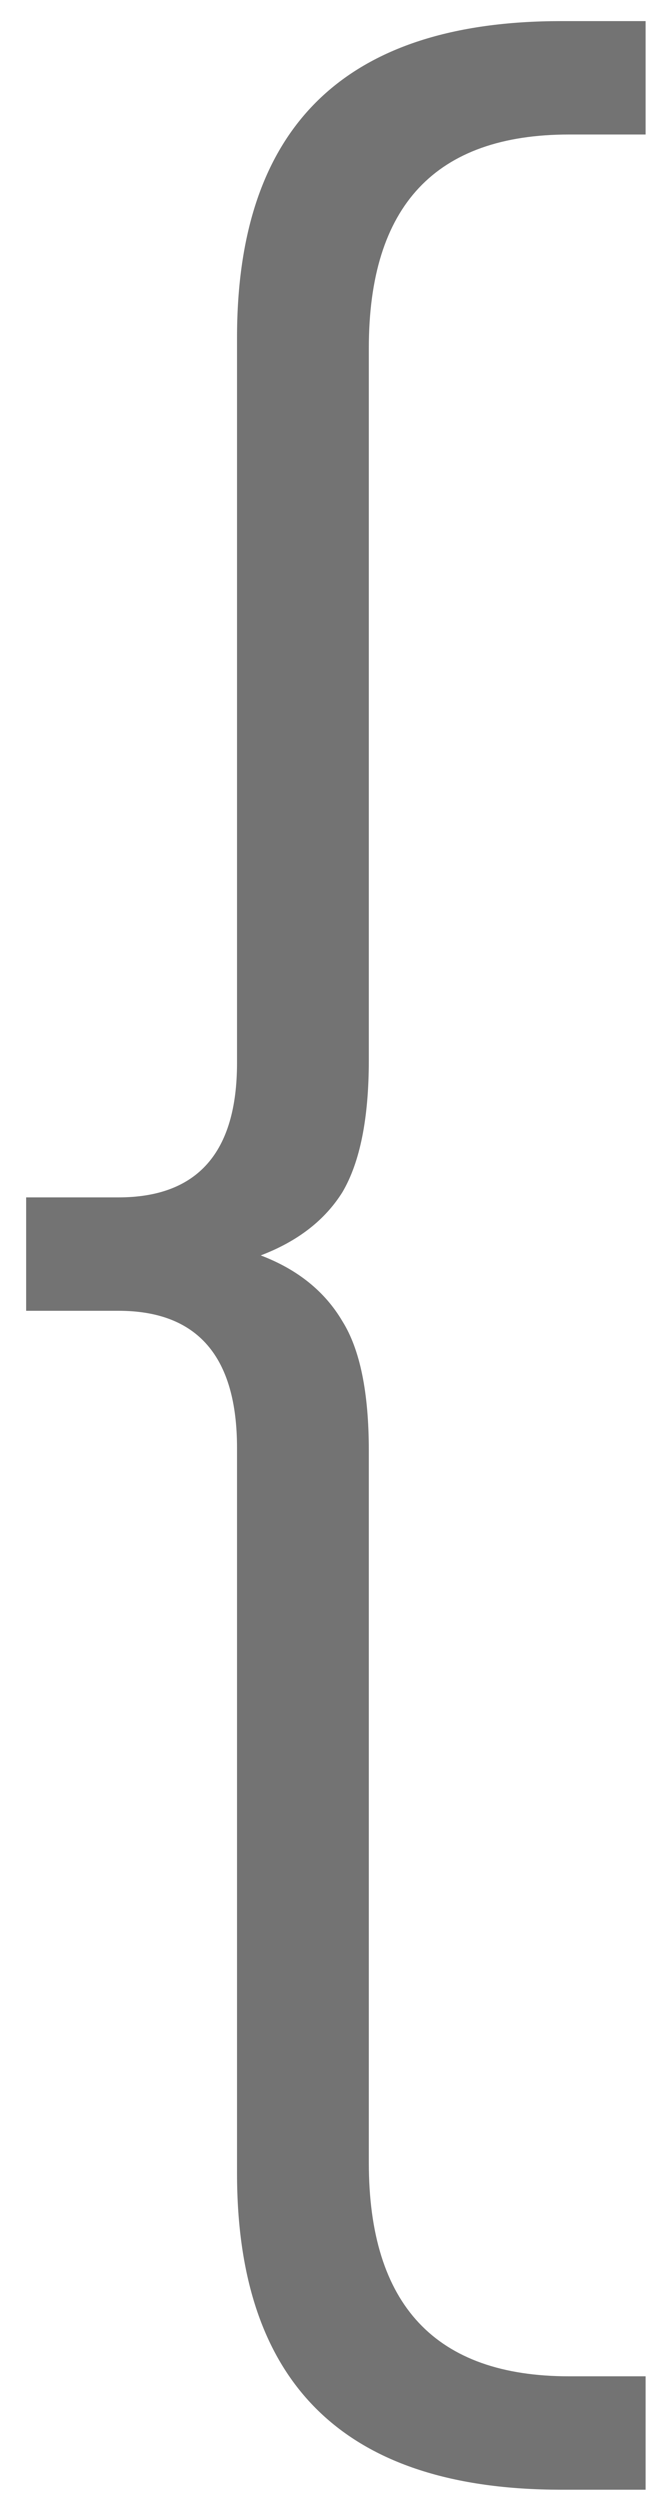 <?xml version="1.0" encoding="UTF-8"?> <svg xmlns="http://www.w3.org/2000/svg" width="24" height="91" viewBox="0 0 24 91" fill="none"> <path d="M13.432 38.592C13.432 40.704 13.112 42.304 12.472 43.392C11.832 44.416 10.84 45.184 9.496 45.696C10.84 46.208 11.832 47.008 12.472 48.096C13.112 49.12 13.432 50.688 13.432 52.8V78.72C13.432 83.904 15.864 86.496 20.728 86.496H23.512V90.624H20.44C12.568 90.624 8.632 86.784 8.632 79.104V52.704C8.632 49.376 7.192 47.712 4.312 47.712H0.952V43.584H4.312C7.192 43.584 8.632 41.952 8.632 38.688V12.288C8.632 4.608 12.568 0.768 20.44 0.768H23.512V4.896H20.728C15.864 4.896 13.432 7.488 13.432 12.672V38.592Z" fill="#737373"></path> </svg> 